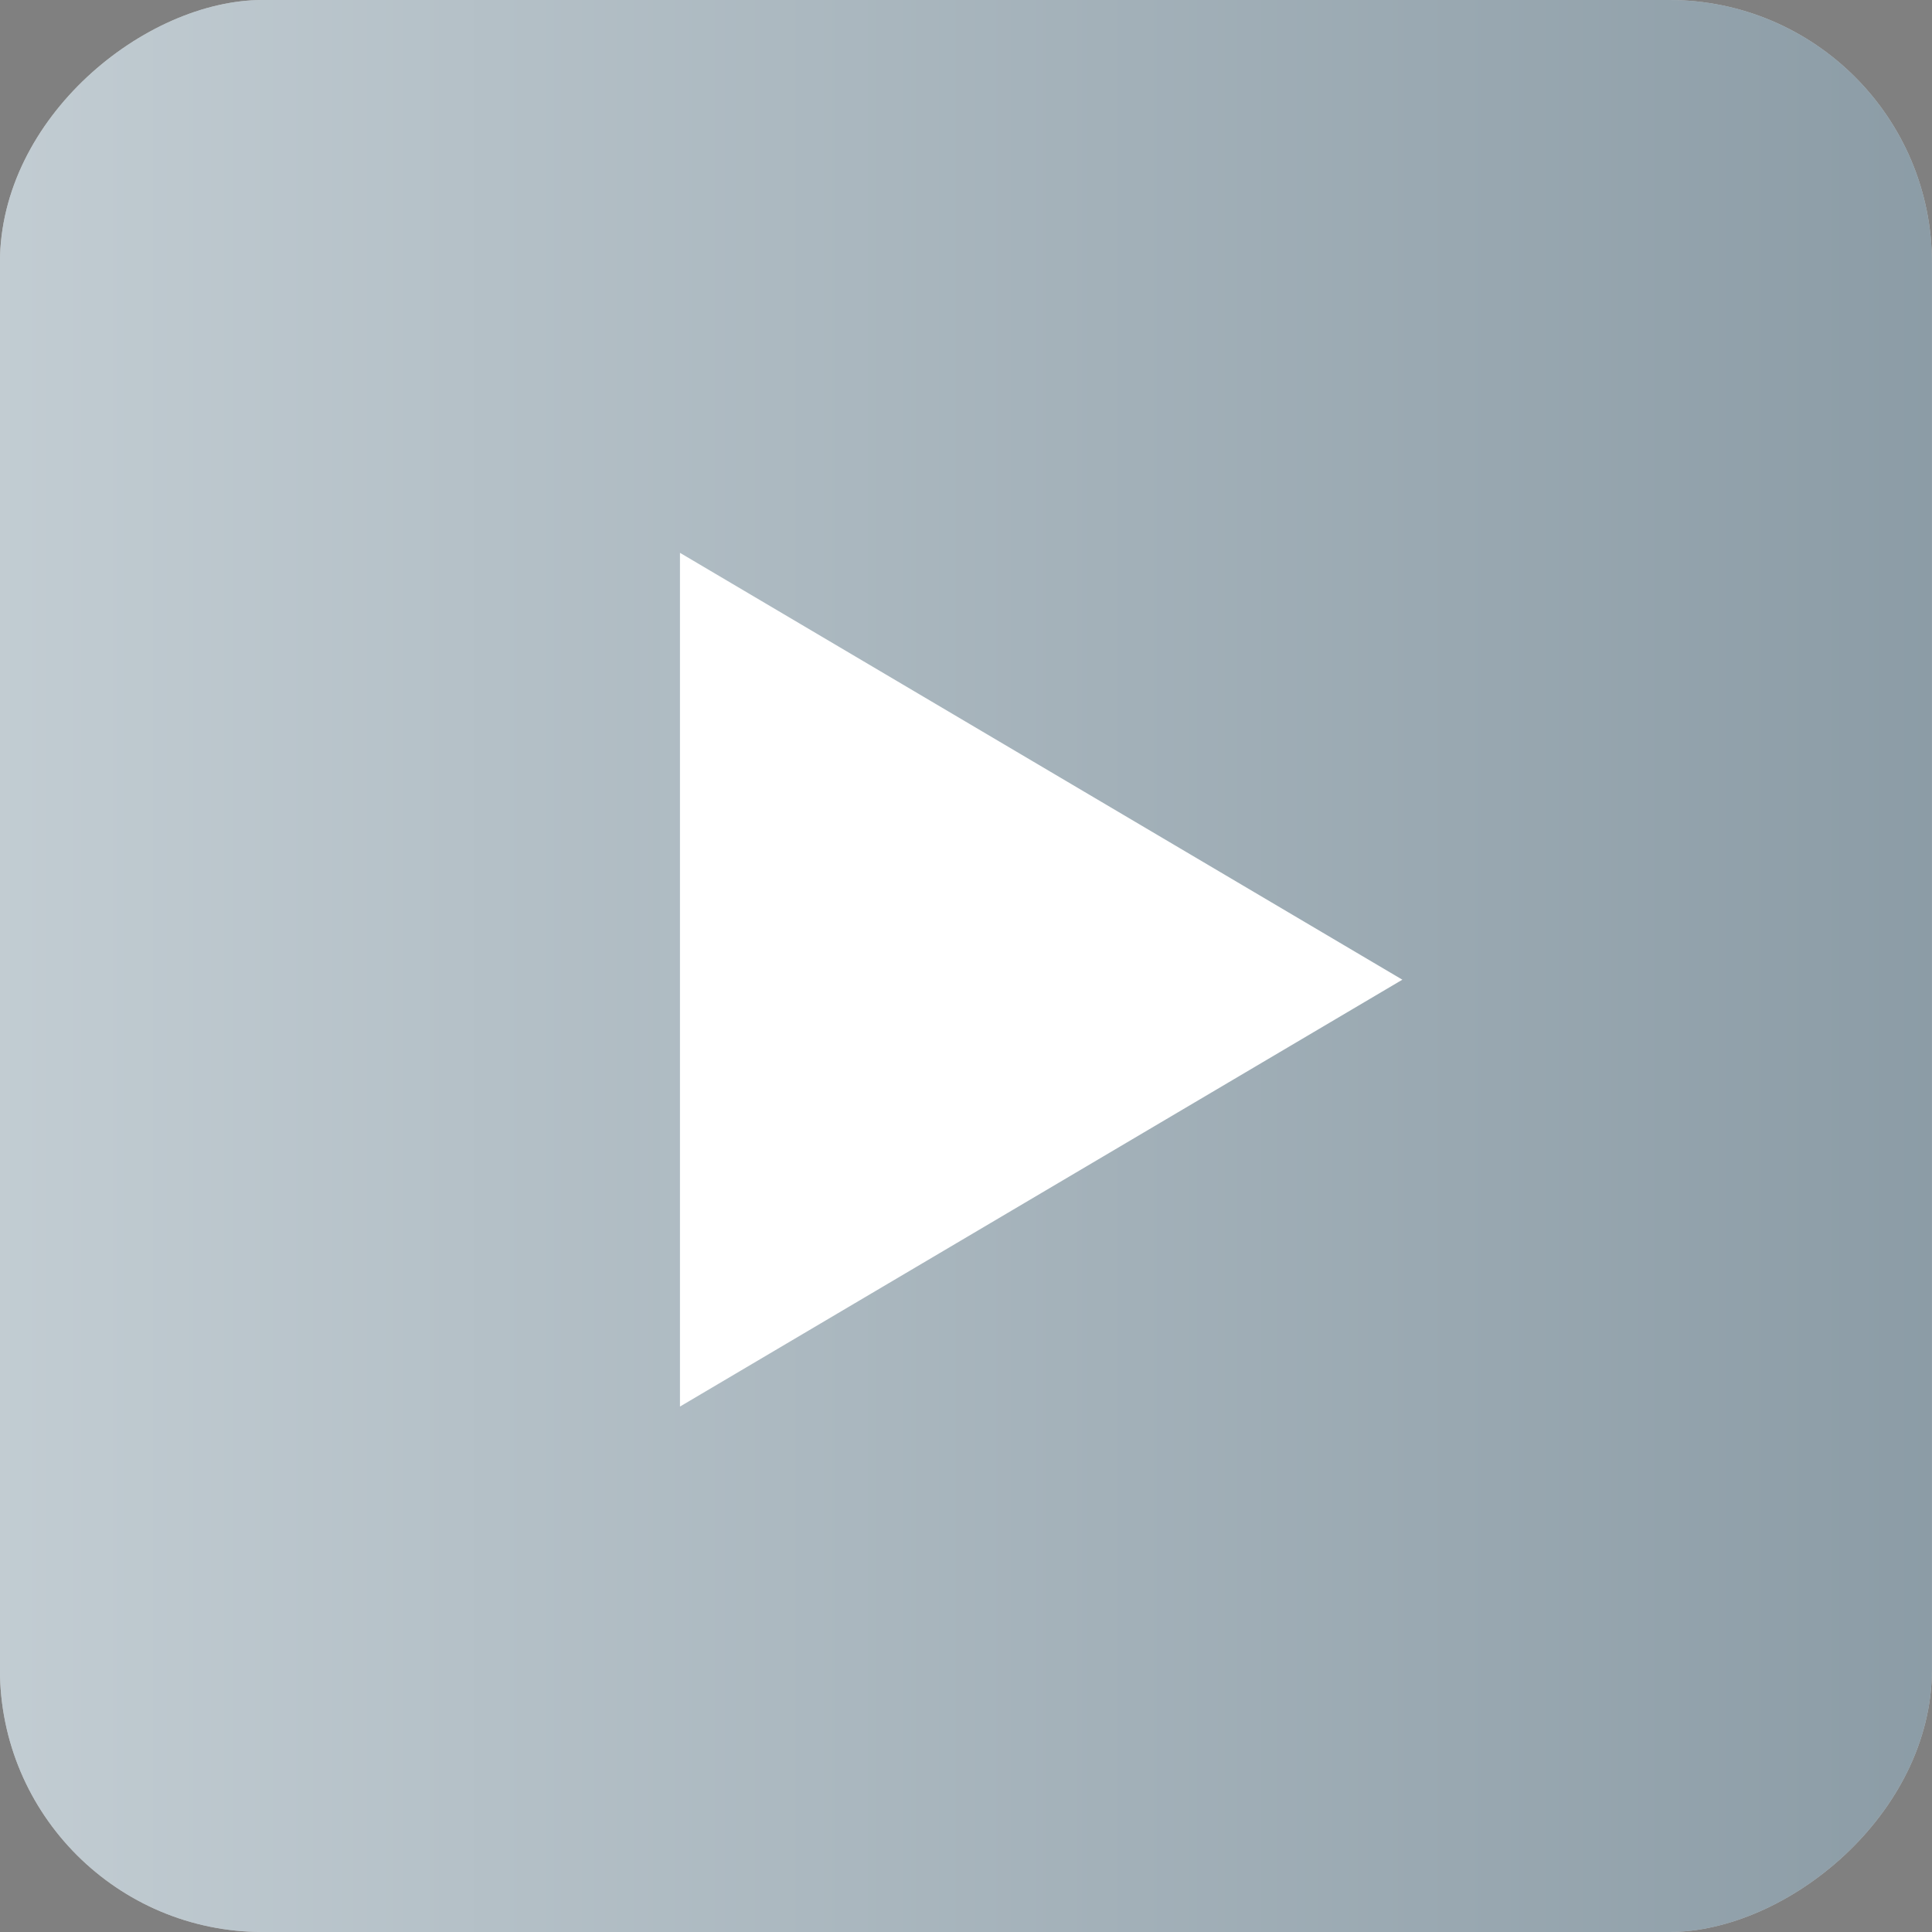 <svg xmlns="http://www.w3.org/2000/svg"
     xmlns:xlink="http://www.w3.org/1999/xlink"
     width="29.419"
     height="29.419"
     viewBox="0 0 29.419 29.419">
    <rect x="0" y="0" width="29.419" height="29.419" fill="#808080" stroke="none"/>
    <defs>
        <linearGradient id="arrow2-linear-gradient"
                        x1="0.5"
                        x2="0.5"
                        y2="1"
                        gradientUnits="objectBoundingBox">
            <stop offset="0"
                  stop-color="#193a4e"/>
            <stop offset="1"
                  stop-color="#869ba7"/>
        </linearGradient>
    </defs>
    <g transform="translate(207.354 -436.582) rotate(90)">
        <rect width="29.419"
              height="29.419"
              rx="4"
              transform="translate(436.582 177.936)"
              fill="#fff"/>
        <rect width="29.419"
              height="29.419"
              rx="4"
              transform="translate(436.582 177.936)"
              opacity="0.5"
              fill="url(#arrow2-linear-gradient)"/>
        <path d="M6.5,0,13,11H0Z"
              transform="translate(445 186)"
              fill="#fff"/>
    </g>
</svg>
